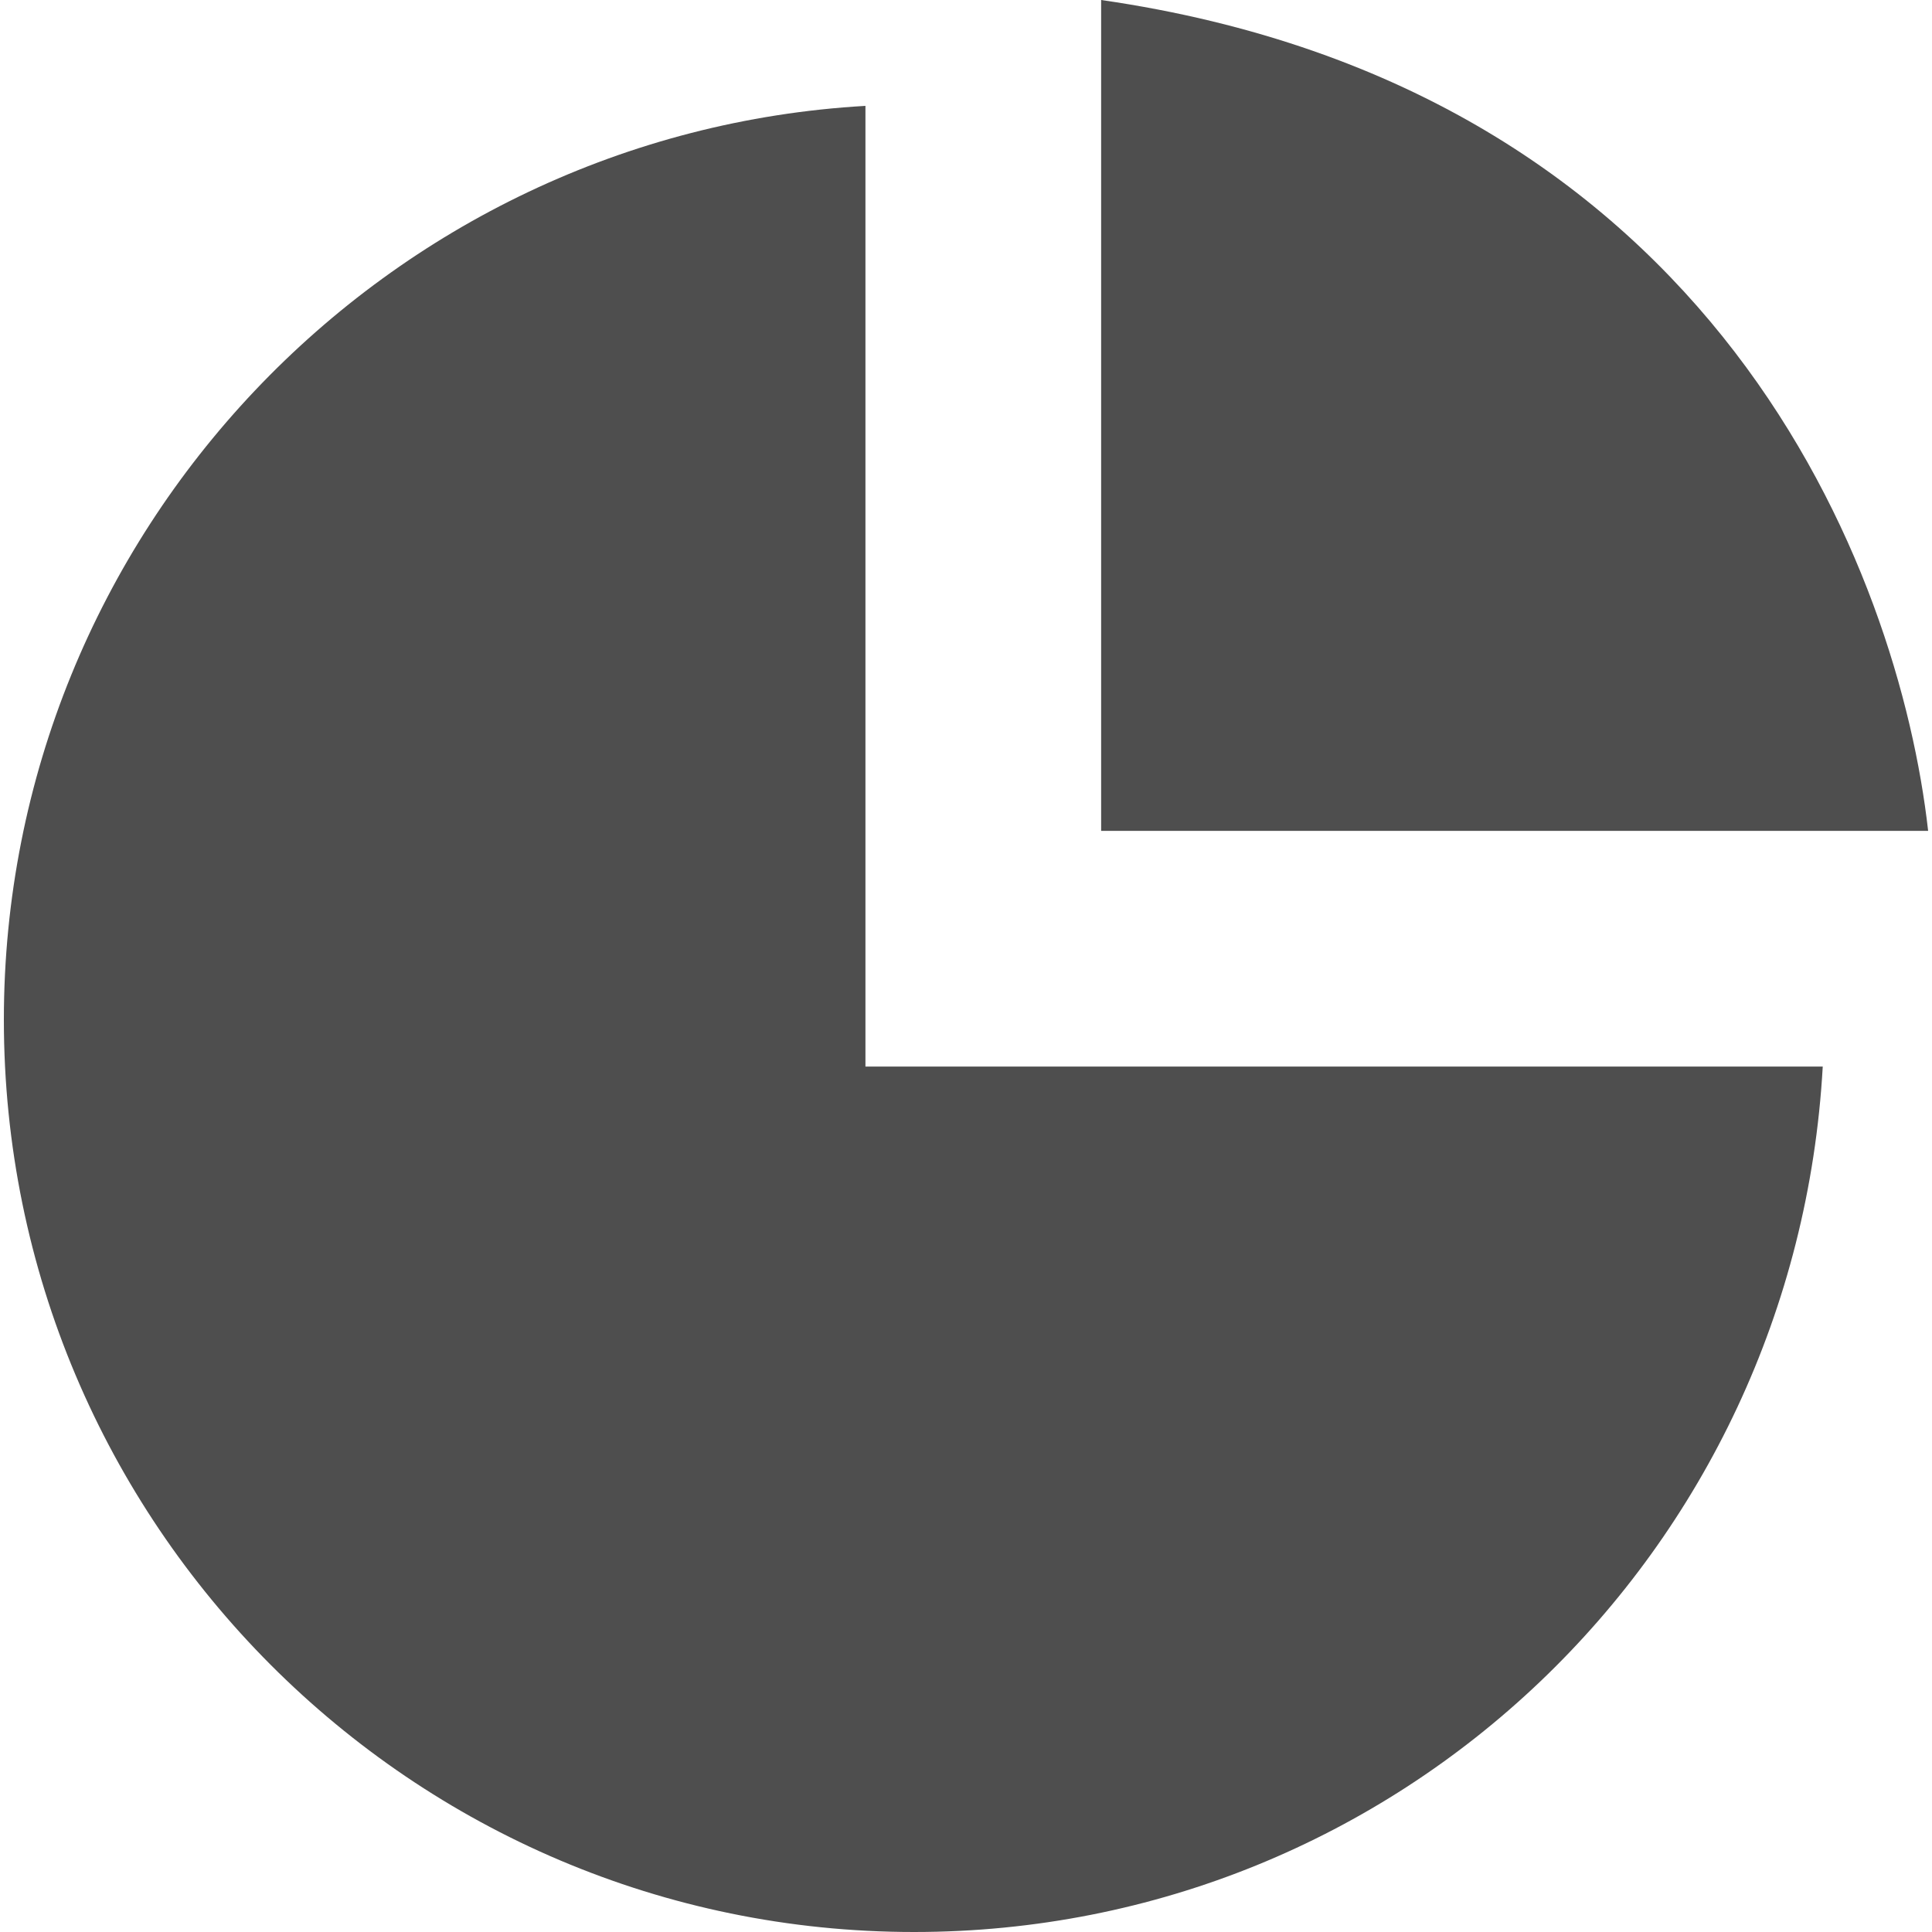 <?xml version="1.0" encoding="UTF-8"?> <svg xmlns="http://www.w3.org/2000/svg" width="20" height="20" viewBox="0 0 20 20" fill="none"><g clip-path="url(#clip0_650_1310)"><g clip-path="url(#clip1_650_1310)"><path d="M11.399 8.601H19.96C19.659 5.93 17.777 0.921 11.399 0V8.601Z" fill="#4E4E4E"></path><path d="M8.959 1.096C3.999 1.381 0.04 5.515 0.04 10.556C0.04 15.771 4.263 20 9.462 20C14.479 20 18.586 16.081 18.869 11.041H8.959V1.096Z" fill="#4E4E4E"></path></g></g><defs><clipPath id="clip0_650_1310"><rect width="20" height="20" fill="white"></rect></clipPath><clipPath id="clip1_650_1310"><rect width="20" height="20" fill="white"></rect></clipPath></defs></svg> 